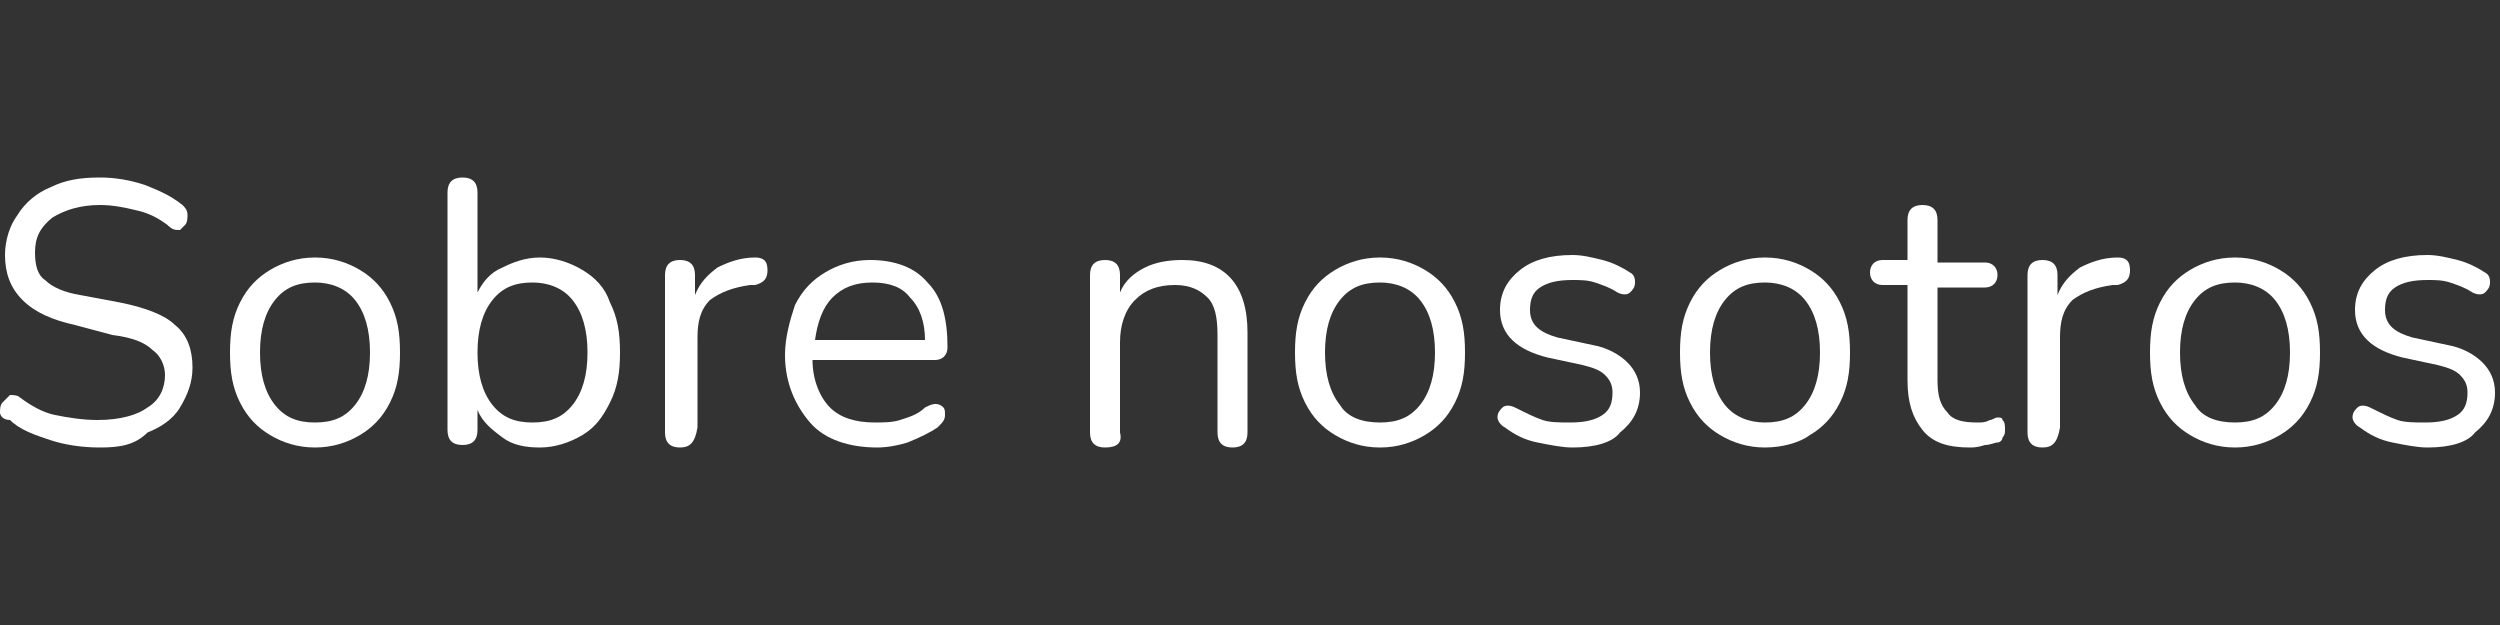 <?xml version="1.0" encoding="utf-8"?>
<!-- Generator: Adobe Illustrator 19.2.1, SVG Export Plug-In . SVG Version: 6.00 Build 0)  -->
<svg version="1.1" id="Capa_1" xmlns="http://www.w3.org/2000/svg" xmlns:xlink="http://www.w3.org/1999/xlink" x="0px" y="0px"
	 viewBox="0 0 100 25" style="enable-background:new 0 0 100 25;" xml:space="preserve">
<rect x="0" y="0" width="100" height="25" fill="#333333" stroke="none"/>
<style type="text/css">
	.st0{fill:#FFFFFF;}
</style>
<g>
	<path class="st0" d="M4,17.9c-0.7,0-1.4-0.1-2-0.3c-0.6-0.2-1.2-0.4-1.6-0.8C0.1,16.8,0,16.6,0,16.5c0-0.1,0-0.3,0.1-0.4
		c0.1-0.1,0.2-0.2,0.3-0.3c0.1,0,0.3,0,0.4,0.1c0.4,0.3,0.9,0.6,1.4,0.7c0.5,0.1,1.1,0.2,1.7,0.2c0.9,0,1.6-0.2,2-0.5
		C6.4,16,6.6,15.5,6.6,15c0-0.4-0.2-0.8-0.5-1c-0.3-0.3-0.8-0.5-1.6-0.6L3,13c-0.9-0.2-1.6-0.5-2.1-1c-0.5-0.5-0.7-1.1-0.7-1.8
		c0-0.6,0.2-1.2,0.5-1.6C1,8.1,1.5,7.7,2,7.5c0.6-0.3,1.2-0.4,2-0.4c0.6,0,1.2,0.1,1.8,0.3c0.5,0.2,1,0.4,1.5,0.8
		c0.1,0.1,0.2,0.2,0.2,0.4c0,0.1,0,0.3-0.1,0.4C7.4,9,7.3,9.1,7.2,9.2C7,9.2,6.9,9.2,6.7,9C6.3,8.7,5.9,8.5,5.4,8.4
		C5,8.3,4.5,8.2,4,8.2c-0.8,0-1.4,0.2-1.9,0.5c-0.5,0.4-0.7,0.8-0.7,1.4c0,0.5,0.1,0.9,0.4,1.1c0.3,0.3,0.8,0.5,1.4,0.6l1.6,0.3
		c1,0.2,1.8,0.5,2.2,0.9c0.5,0.4,0.7,1,0.7,1.7c0,0.6-0.2,1.1-0.5,1.6s-0.8,0.8-1.3,1C5.4,17.8,4.8,17.9,4,17.9z"/>
	<path class="st0" d="M12.6,17.9c-0.7,0-1.3-0.2-1.8-0.5c-0.5-0.3-0.9-0.7-1.2-1.3c-0.3-0.6-0.4-1.2-0.4-2c0-0.8,0.1-1.4,0.4-2
		c0.3-0.6,0.7-1,1.2-1.3s1.1-0.5,1.8-0.5c0.7,0,1.3,0.2,1.8,0.5c0.5,0.3,0.9,0.7,1.2,1.3c0.3,0.6,0.4,1.2,0.4,2c0,0.8-0.1,1.4-0.4,2
		c-0.3,0.6-0.7,1-1.2,1.3C13.9,17.7,13.3,17.9,12.6,17.9z M12.6,16.9c0.7,0,1.2-0.2,1.6-0.7c0.4-0.5,0.6-1.2,0.6-2.1
		c0-0.9-0.2-1.6-0.6-2.1c-0.4-0.5-1-0.7-1.6-0.7c-0.7,0-1.2,0.2-1.6,0.7c-0.4,0.5-0.6,1.2-0.6,2.1c0,0.9,0.2,1.6,0.6,2.1
		C11.4,16.7,11.9,16.9,12.6,16.9z"/>
	<path class="st0" d="M21.6,17.9c-0.6,0-1.1-0.1-1.5-0.4c-0.4-0.3-0.8-0.6-1-1.1v0.8c0,0.4-0.2,0.6-0.6,0.6c-0.4,0-0.6-0.2-0.6-0.6
		V7.7c0-0.4,0.2-0.6,0.6-0.6c0.4,0,0.6,0.2,0.6,0.6v4c0.2-0.4,0.5-0.8,1-1c0.4-0.2,0.9-0.4,1.5-0.4c0.6,0,1.2,0.2,1.7,0.5
		c0.5,0.3,0.9,0.7,1.1,1.3c0.3,0.6,0.4,1.2,0.4,2c0,0.8-0.1,1.4-0.4,2c-0.3,0.6-0.6,1-1.1,1.3C22.8,17.7,22.2,17.9,21.6,17.9z
		 M21.3,16.9c0.7,0,1.2-0.2,1.6-0.7c0.4-0.5,0.6-1.2,0.6-2.1c0-0.9-0.2-1.6-0.6-2.1c-0.4-0.5-1-0.7-1.6-0.7c-0.7,0-1.2,0.2-1.6,0.7
		c-0.4,0.5-0.6,1.2-0.6,2.1c0,0.9,0.2,1.6,0.6,2.1C20.1,16.7,20.6,16.9,21.3,16.9z"/>
	<path class="st0" d="M27.2,17.9c-0.4,0-0.6-0.2-0.6-0.6V11c0-0.4,0.2-0.6,0.6-0.6c0.4,0,0.6,0.2,0.6,0.6v0.8
		c0.2-0.5,0.5-0.8,0.9-1.1c0.4-0.2,0.9-0.4,1.5-0.4c0.3,0,0.5,0.1,0.5,0.5c0,0.3-0.1,0.5-0.5,0.6l-0.2,0c-0.7,0.1-1.2,0.3-1.6,0.6
		c-0.4,0.4-0.5,0.9-0.5,1.5v3.6C27.8,17.7,27.6,17.9,27.2,17.9z"/>
	<path class="st0" d="M35.1,17.9c-1.1,0-2.1-0.3-2.7-1s-1-1.6-1-2.7c0-0.7,0.2-1.4,0.4-2c0.3-0.6,0.7-1,1.2-1.3
		c0.5-0.3,1.1-0.5,1.8-0.5c1,0,1.8,0.3,2.3,0.9c0.6,0.6,0.8,1.5,0.8,2.6c0,0.3-0.2,0.5-0.5,0.5h-4.9c0,0.8,0.3,1.5,0.7,1.9
		c0.4,0.4,1,0.6,1.8,0.6c0.3,0,0.7,0,1-0.1c0.3-0.1,0.7-0.2,1-0.5c0.2-0.1,0.4-0.2,0.6-0.1s0.2,0.2,0.2,0.4c0,0.2-0.1,0.3-0.3,0.5
		c-0.3,0.2-0.7,0.4-1.2,0.6C36,17.8,35.5,17.9,35.1,17.9z M34.9,11.3c-0.7,0-1.2,0.2-1.6,0.6c-0.4,0.4-0.6,1-0.7,1.7H37
		c0-0.7-0.2-1.3-0.6-1.7C36.1,11.5,35.6,11.3,34.9,11.3z"/>
	<path class="st0" d="M44.2,17.9c-0.4,0-0.6-0.2-0.6-0.6V11c0-0.4,0.2-0.6,0.6-0.6c0.4,0,0.6,0.2,0.6,0.6v0.7c0.2-0.5,0.6-0.8,1-1
		c0.4-0.2,0.9-0.3,1.5-0.3c1.7,0,2.6,1,2.6,2.9v4c0,0.4-0.2,0.6-0.6,0.6c-0.4,0-0.6-0.2-0.6-0.6v-3.9c0-0.7-0.1-1.2-0.4-1.5
		c-0.3-0.3-0.7-0.5-1.3-0.5c-0.7,0-1.2,0.2-1.6,0.6c-0.4,0.4-0.6,1-0.6,1.7v3.6C44.9,17.7,44.7,17.9,44.2,17.9z"/>
	<path class="st0" d="M55.2,17.9c-0.7,0-1.3-0.2-1.8-0.5c-0.5-0.3-0.9-0.7-1.2-1.3c-0.3-0.6-0.4-1.2-0.4-2c0-0.8,0.1-1.4,0.4-2
		c0.3-0.6,0.7-1,1.2-1.3s1.1-0.5,1.8-0.5c0.7,0,1.3,0.2,1.8,0.5c0.5,0.3,0.9,0.7,1.2,1.3c0.3,0.6,0.4,1.2,0.4,2c0,0.8-0.1,1.4-0.4,2
		c-0.3,0.6-0.7,1-1.2,1.3C56.5,17.7,55.9,17.9,55.2,17.9z M55.2,16.9c0.7,0,1.2-0.2,1.6-0.7c0.4-0.5,0.6-1.2,0.6-2.1
		c0-0.9-0.2-1.6-0.6-2.1c-0.4-0.5-1-0.7-1.6-0.7c-0.7,0-1.2,0.2-1.6,0.7c-0.4,0.5-0.6,1.2-0.6,2.1c0,0.9,0.2,1.6,0.6,2.1
		C53.9,16.7,54.5,16.9,55.2,16.9z"/>
	<path class="st0" d="M62.9,17.9c-0.4,0-0.9-0.1-1.4-0.2c-0.5-0.1-0.9-0.3-1.3-0.6c-0.2-0.1-0.3-0.3-0.3-0.4c0-0.2,0.1-0.3,0.2-0.4
		c0.1-0.1,0.3-0.1,0.5,0c0.4,0.2,0.8,0.4,1.1,0.5s0.7,0.1,1.1,0.1c0.6,0,1-0.1,1.3-0.3c0.3-0.2,0.4-0.5,0.4-0.9
		c0-0.3-0.1-0.5-0.3-0.7c-0.2-0.2-0.5-0.3-0.9-0.4l-1.4-0.3c-1.2-0.3-1.9-0.9-1.9-1.9c0-0.7,0.3-1.2,0.8-1.6s1.2-0.6,2.1-0.6
		c0.4,0,0.8,0.1,1.2,0.2c0.4,0.1,0.8,0.3,1.1,0.5c0.2,0.1,0.2,0.3,0.2,0.4c0,0.2-0.1,0.3-0.2,0.4c-0.1,0.1-0.3,0.1-0.5,0
		c-0.3-0.2-0.6-0.3-0.9-0.4c-0.3-0.1-0.6-0.1-0.9-0.1c-0.6,0-1,0.1-1.3,0.3c-0.3,0.2-0.4,0.5-0.4,0.9c0,0.6,0.4,0.9,1.1,1.1l1.4,0.3
		c0.6,0.1,1.1,0.4,1.4,0.7c0.3,0.3,0.5,0.7,0.5,1.2c0,0.7-0.3,1.2-0.8,1.6C64.5,17.7,63.8,17.9,62.9,17.9z"/>
	<path class="st0" d="M70.6,17.9c-0.7,0-1.3-0.2-1.8-0.5c-0.5-0.3-0.9-0.7-1.2-1.3c-0.3-0.6-0.4-1.2-0.4-2c0-0.8,0.1-1.4,0.4-2
		c0.3-0.6,0.7-1,1.2-1.3c0.5-0.3,1.1-0.5,1.8-0.5c0.7,0,1.3,0.2,1.8,0.5c0.5,0.3,0.9,0.7,1.2,1.3c0.3,0.6,0.4,1.2,0.4,2
		c0,0.8-0.1,1.4-0.4,2c-0.3,0.6-0.7,1-1.2,1.3C72,17.7,71.3,17.9,70.6,17.9z M70.6,16.9c0.7,0,1.2-0.2,1.6-0.7
		c0.4-0.5,0.6-1.2,0.6-2.1c0-0.9-0.2-1.6-0.6-2.1c-0.4-0.5-1-0.7-1.6-0.7c-0.7,0-1.2,0.2-1.6,0.7c-0.4,0.5-0.6,1.2-0.6,2.1
		c0,0.9,0.2,1.6,0.6,2.1C69.4,16.7,70,16.9,70.6,16.9z"/>
	<path class="st0" d="M78.8,17.9c-0.9,0-1.5-0.2-1.9-0.7s-0.6-1.1-0.6-2v-3.8h-1c-0.3,0-0.5-0.2-0.5-0.5c0-0.3,0.2-0.5,0.5-0.5h1
		V8.8c0-0.4,0.2-0.6,0.6-0.6c0.4,0,0.6,0.2,0.6,0.6v1.7h1.9c0.3,0,0.5,0.2,0.5,0.5c0,0.3-0.2,0.5-0.5,0.5h-1.9v3.7
		c0,0.6,0.1,1,0.4,1.3c0.2,0.3,0.6,0.4,1.2,0.4c0.2,0,0.3,0,0.5-0.1c0.1,0,0.2-0.1,0.3-0.1c0.1,0,0.2,0,0.2,0.1
		c0.1,0.1,0.1,0.2,0.1,0.4c0,0.1,0,0.2-0.1,0.3c0,0.1-0.1,0.2-0.2,0.2c-0.1,0-0.3,0.1-0.5,0.1C79.1,17.9,78.9,17.9,78.8,17.9z"/>
	<path class="st0" d="M81.7,17.9c-0.4,0-0.6-0.2-0.6-0.6V11c0-0.4,0.2-0.6,0.6-0.6c0.4,0,0.6,0.2,0.6,0.6v0.8
		c0.2-0.5,0.5-0.8,0.9-1.1c0.4-0.2,0.9-0.4,1.5-0.4c0.3,0,0.5,0.1,0.5,0.5c0,0.3-0.1,0.5-0.5,0.6l-0.2,0c-0.7,0.1-1.2,0.3-1.6,0.6
		c-0.4,0.4-0.5,0.9-0.5,1.5v3.6C82.3,17.7,82.1,17.9,81.7,17.9z"/>
	<path class="st0" d="M89.4,17.9c-0.7,0-1.3-0.2-1.8-0.5c-0.5-0.3-0.9-0.7-1.2-1.3c-0.3-0.6-0.4-1.2-0.4-2c0-0.8,0.1-1.4,0.4-2
		c0.3-0.6,0.7-1,1.2-1.3c0.5-0.3,1.1-0.5,1.8-0.5c0.7,0,1.3,0.2,1.8,0.5c0.5,0.3,0.9,0.7,1.2,1.3c0.3,0.6,0.4,1.2,0.4,2
		c0,0.8-0.1,1.4-0.4,2c-0.3,0.6-0.7,1-1.2,1.3C90.7,17.7,90.1,17.9,89.4,17.9z M89.4,16.9c0.7,0,1.2-0.2,1.6-0.7
		c0.4-0.5,0.6-1.2,0.6-2.1c0-0.9-0.2-1.6-0.6-2.1c-0.4-0.5-1-0.7-1.6-0.7c-0.7,0-1.2,0.2-1.6,0.7c-0.4,0.5-0.6,1.2-0.6,2.1
		c0,0.9,0.2,1.6,0.6,2.1C88.1,16.7,88.7,16.9,89.4,16.9z"/>
	<path class="st0" d="M97.1,17.9c-0.4,0-0.9-0.1-1.4-0.2c-0.5-0.1-0.9-0.3-1.3-0.6c-0.2-0.1-0.3-0.3-0.3-0.4c0-0.2,0.1-0.3,0.2-0.4
		c0.1-0.1,0.3-0.1,0.5,0c0.4,0.2,0.8,0.4,1.1,0.5s0.7,0.1,1.1,0.1c0.6,0,1-0.1,1.3-0.3c0.3-0.2,0.4-0.5,0.4-0.9
		c0-0.3-0.1-0.5-0.3-0.7c-0.2-0.2-0.5-0.3-0.9-0.4l-1.4-0.3c-1.2-0.3-1.9-0.9-1.9-1.9c0-0.7,0.3-1.2,0.8-1.6s1.2-0.6,2.1-0.6
		c0.4,0,0.8,0.1,1.2,0.2c0.4,0.1,0.8,0.3,1.1,0.5c0.2,0.1,0.2,0.3,0.2,0.4c0,0.2-0.1,0.3-0.2,0.4c-0.1,0.1-0.3,0.1-0.5,0
		c-0.3-0.2-0.6-0.3-0.9-0.4c-0.3-0.1-0.6-0.1-0.9-0.1c-0.6,0-1,0.1-1.3,0.3c-0.3,0.2-0.4,0.5-0.4,0.9c0,0.6,0.4,0.9,1.1,1.1l1.4,0.3
		c0.6,0.1,1.1,0.4,1.4,0.7c0.3,0.3,0.5,0.7,0.5,1.2c0,0.7-0.3,1.2-0.8,1.6C98.7,17.7,98,17.9,97.1,17.9z"/>
</g>
</svg>
